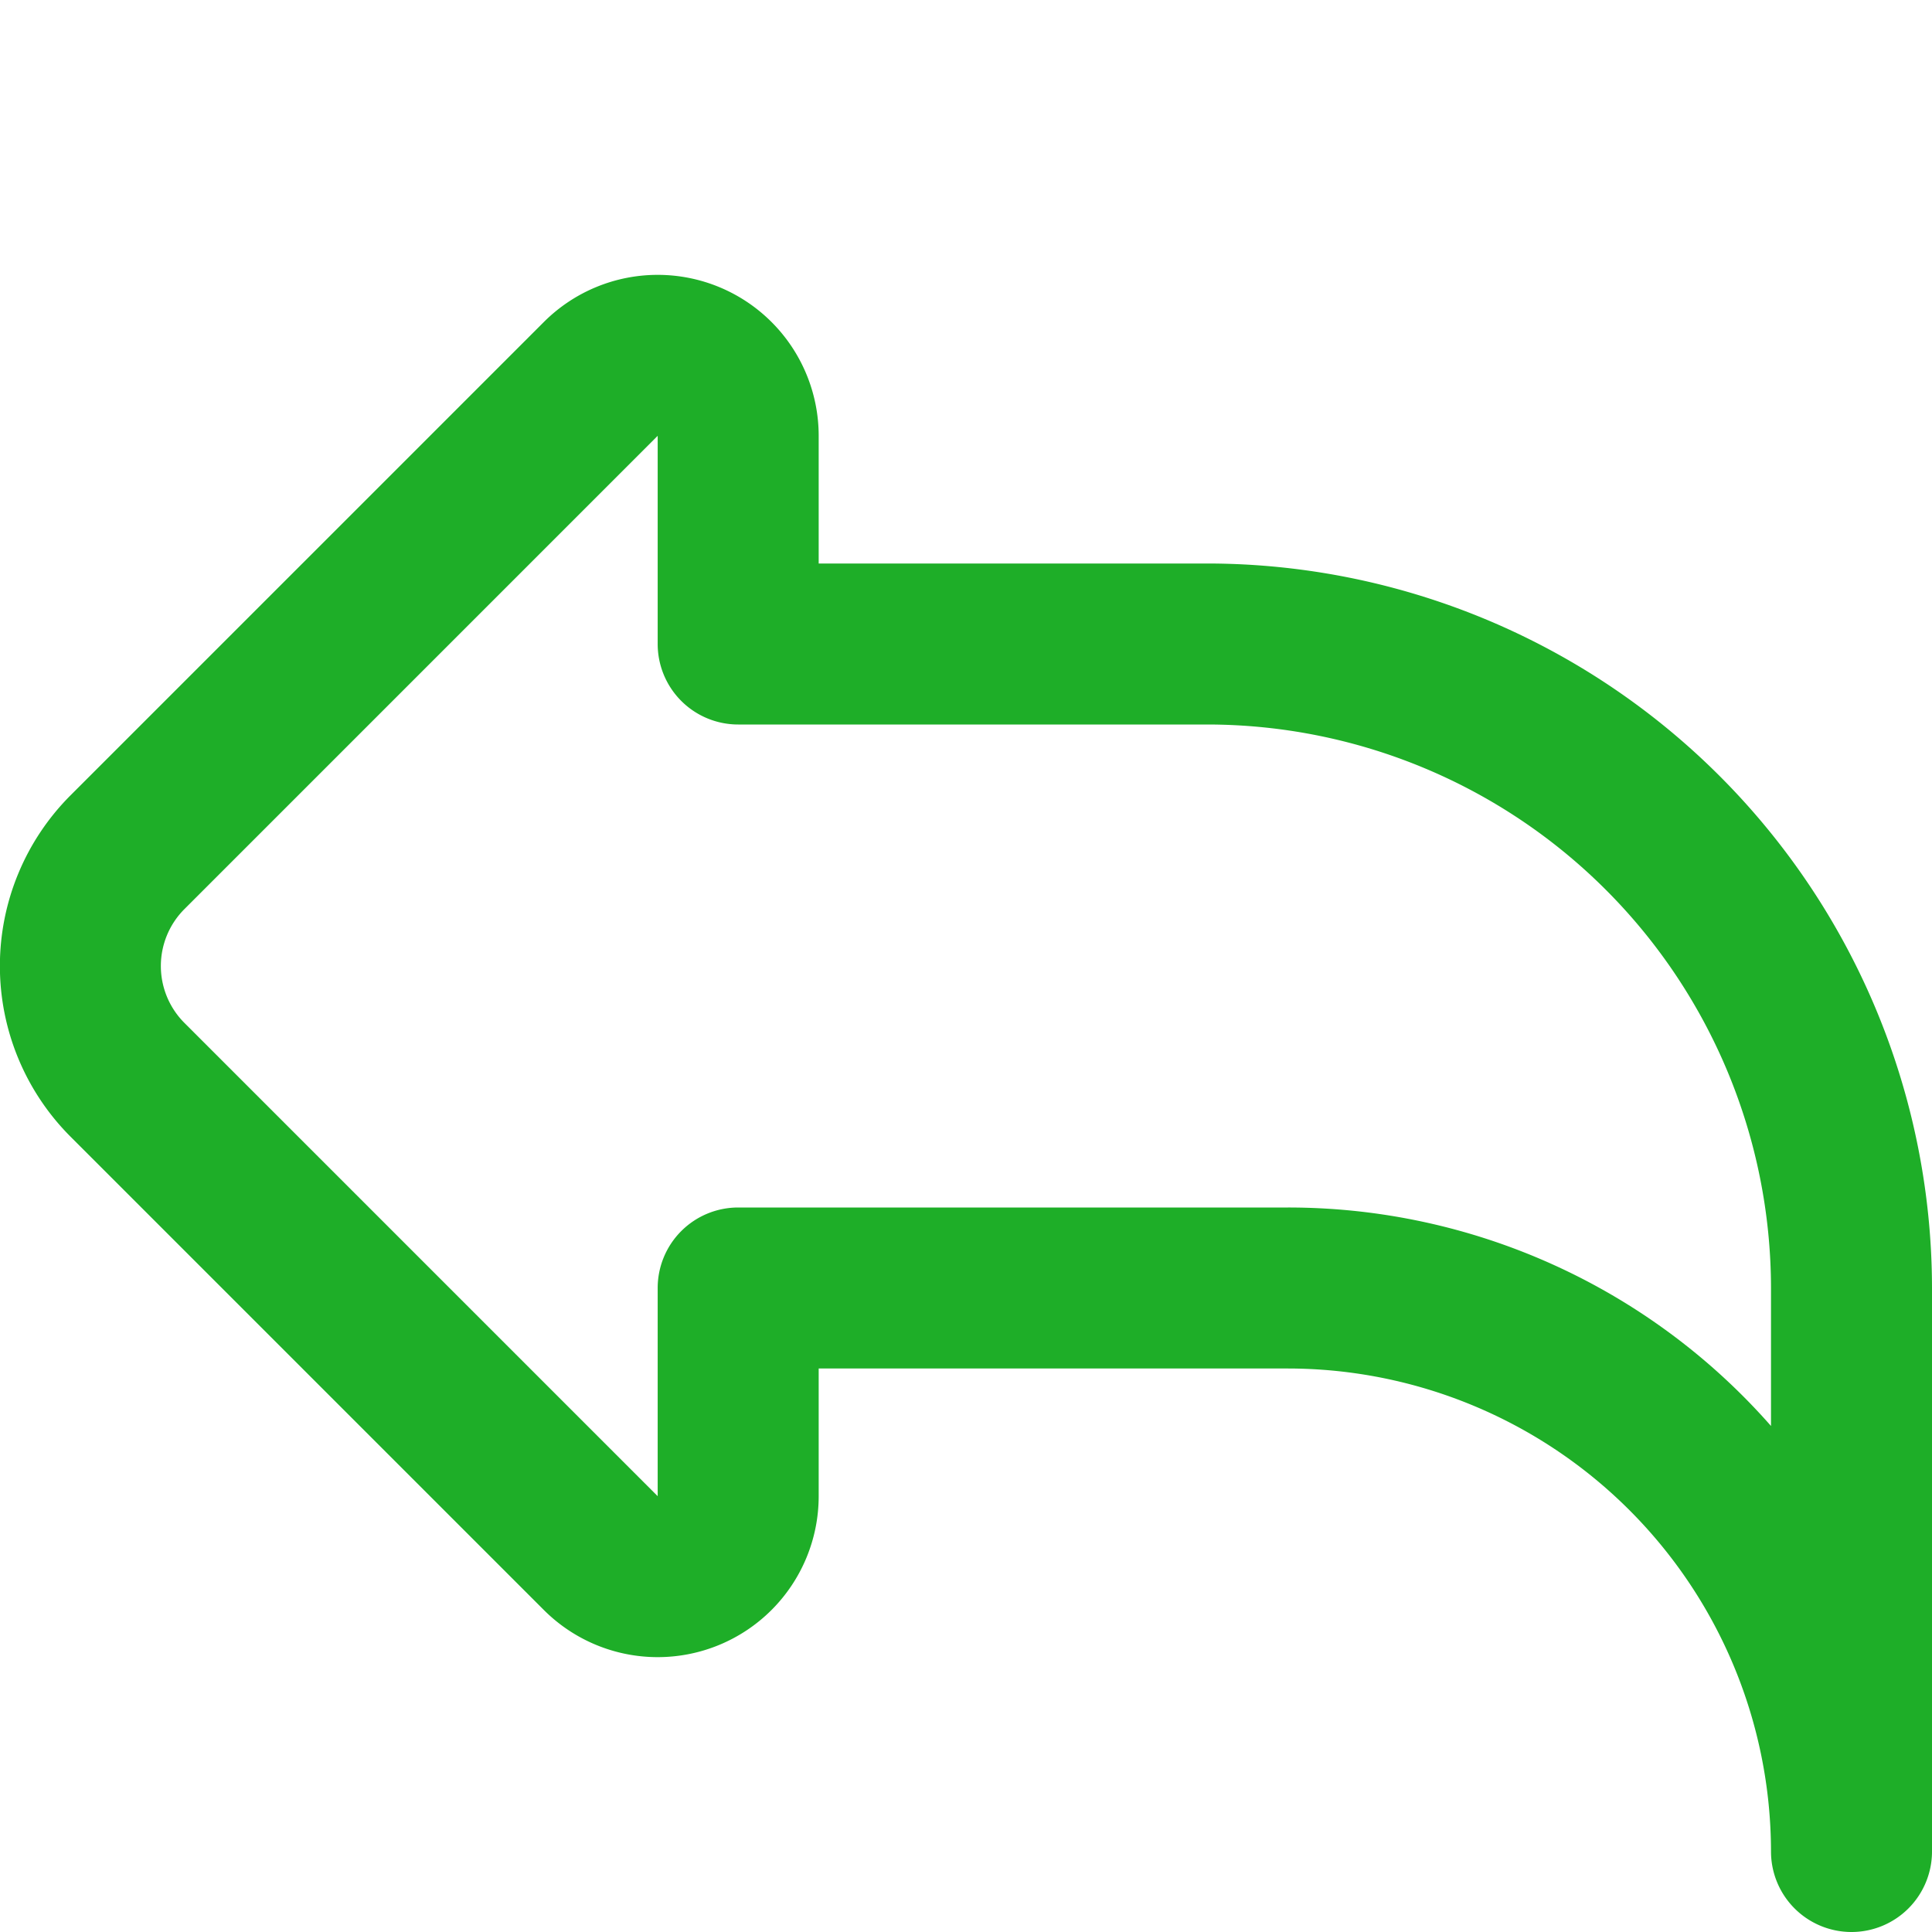 <svg xmlns="http://www.w3.org/2000/svg" version="1.1" xmlns:xlink="http://www.w3.org/1999/xlink" width="512" height="512" x="0" y="0" viewBox="0 0 24 24" style="enable-background:new 0 0 512 512" xml:space="preserve"><g><path d="M23 24a1 1 0 0 1-1-1 6.006 6.006 0 0 0-6-6h-5.83v1.586A2 2 0 0 1 6.756 20L.877 14.121a3 3 0 0 1 0-4.242L6.756 4a2 2 0 0 1 3.414 1.414V7H15a9.01 9.01 0 0 1 9 9v7a1 1 0 0 1-1 1ZM8.17 5.414l-5.879 5.879a1 1 0 0 0 0 1.414l5.879 5.879V16a1 1 0 0 1 1-1H16a7.984 7.984 0 0 1 6 2.714V16a7.008 7.008 0 0 0-7-7H9.17a1 1 0 0 1-1-1Z" fill="#1eae28" opacity="1" data-original="#000000"></path></g></svg>